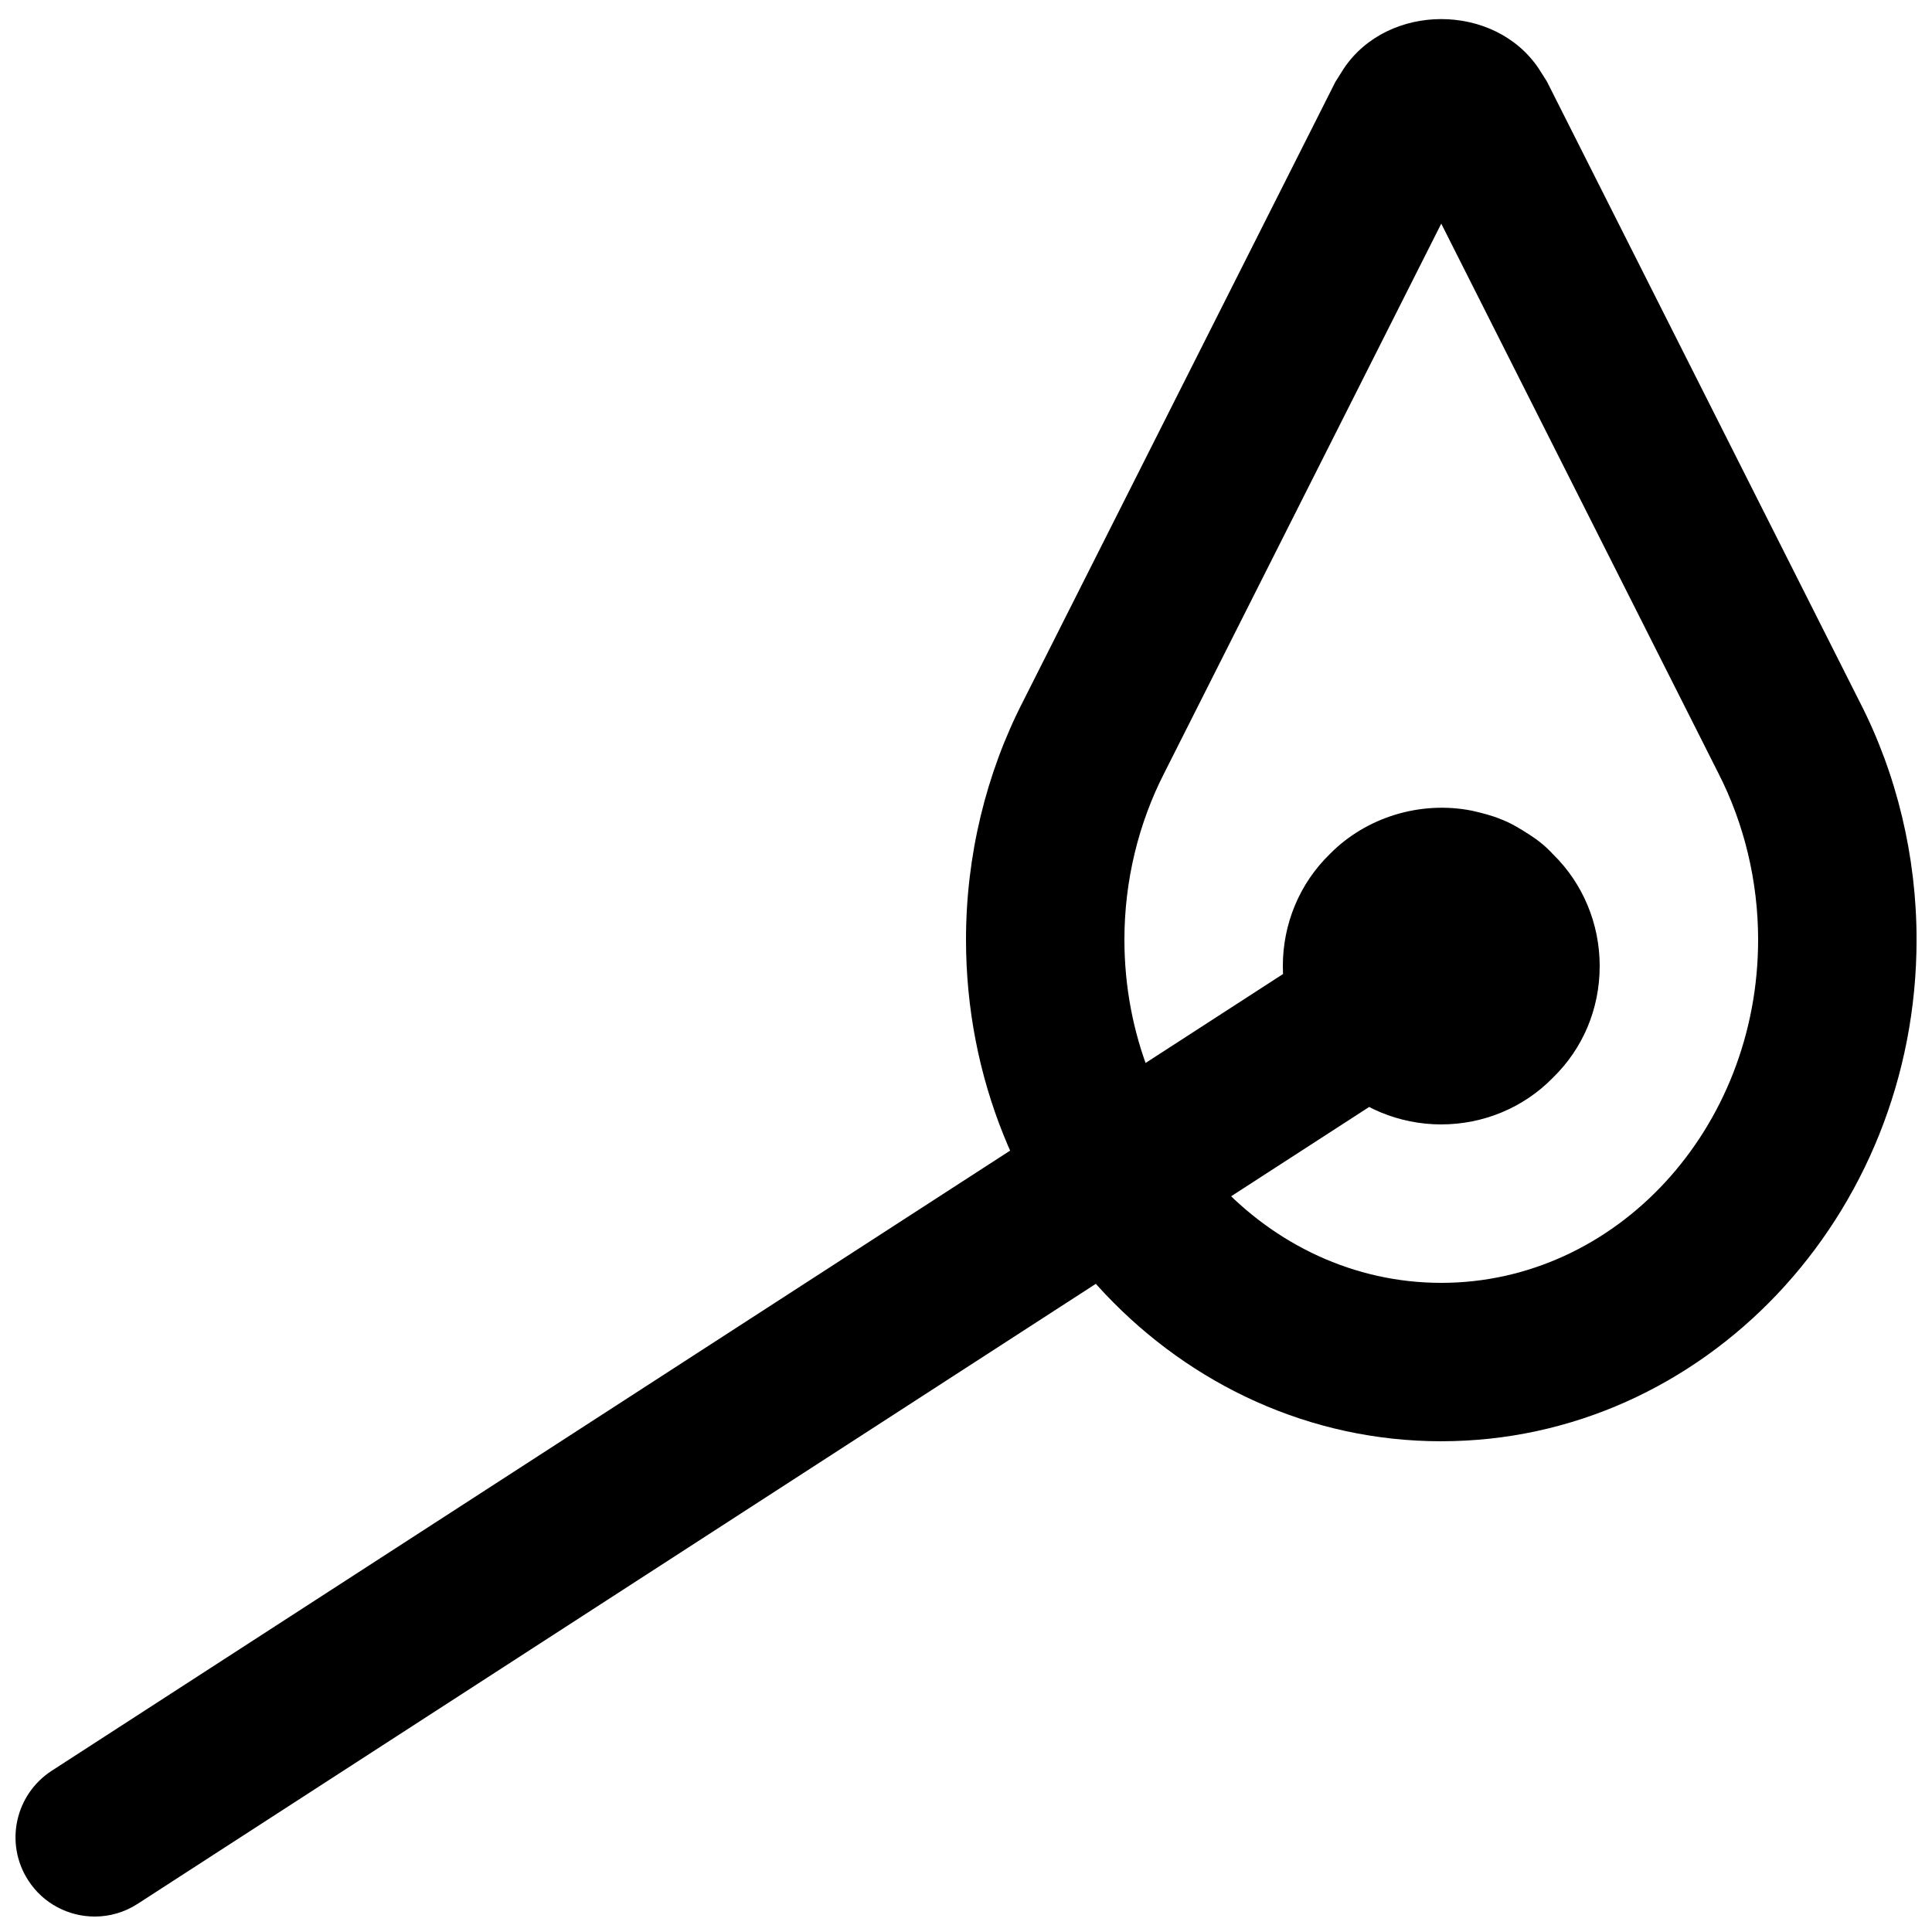<?xml version="1.0" encoding="UTF-8"?>
<!-- Uploaded to: ICON Repo, www.iconrepo.com, Generator: ICON Repo Mixer Tools -->
<svg width="800px" height="800px" version="1.1" viewBox="144 144 512 512" xmlns="http://www.w3.org/2000/svg">
 <defs>
  <clipPath id="a">
   <path d="m148.09 149h503.81v502.9h-503.81z"/>
  </clipPath>
 </defs>
 <g clip-path="url(#a)">
  <path d="m525.95 525.95c-69.461 0-125.95-59.637-125.95-132.94 0-22.062 5.246-43.957 15.199-63.293l82.707-164.05 2.227-3.527c11.691-17.422 39.887-17.465 51.621 0l2.184 3.441 82.836 164.3c9.887 19.188 15.137 41.059 15.137 63.125 0 73.305-56.488 132.94-125.95 132.94zm0-322.69-73.348 145.48c-6.969 13.582-10.621 28.844-10.621 44.273 0 50.148 37.66 90.957 83.969 90.957 46.309 0 83.969-40.809 83.969-90.957 0-15.406-3.652-30.668-10.539-44.125l-73.43-145.62zm-9.07-28.277h0.211zm-347.77 476.92c-6.887 0-13.625-3.379-17.633-9.594-6.297-9.742-3.504-22.715 6.215-29.031l356.86-230.91c9.719-6.297 22.715-3.527 29.031 6.215 6.297 9.742 3.504 22.734-6.234 29.031l-356.86 230.91c-3.527 2.289-7.473 3.379-11.379 3.379zm356.84-209.92c-11.125 0-21.832-4.41-29.598-12.387-7.977-7.766-12.387-18.262-12.387-29.598 0-11.125 4.41-21.832 12.387-29.598 9.656-9.867 24.141-14.273 37.785-11.547 2.731 0.629 5.246 1.258 7.766 2.309 2.731 1.051 5.039 2.519 7.348 3.988s4.41 3.148 6.32 5.246c7.957 7.766 12.363 18.473 12.363 29.598 0 11.336-4.41 21.832-12.387 29.598-7.766 7.977-18.473 12.387-29.598 12.387z"/>
 </g>
</svg>